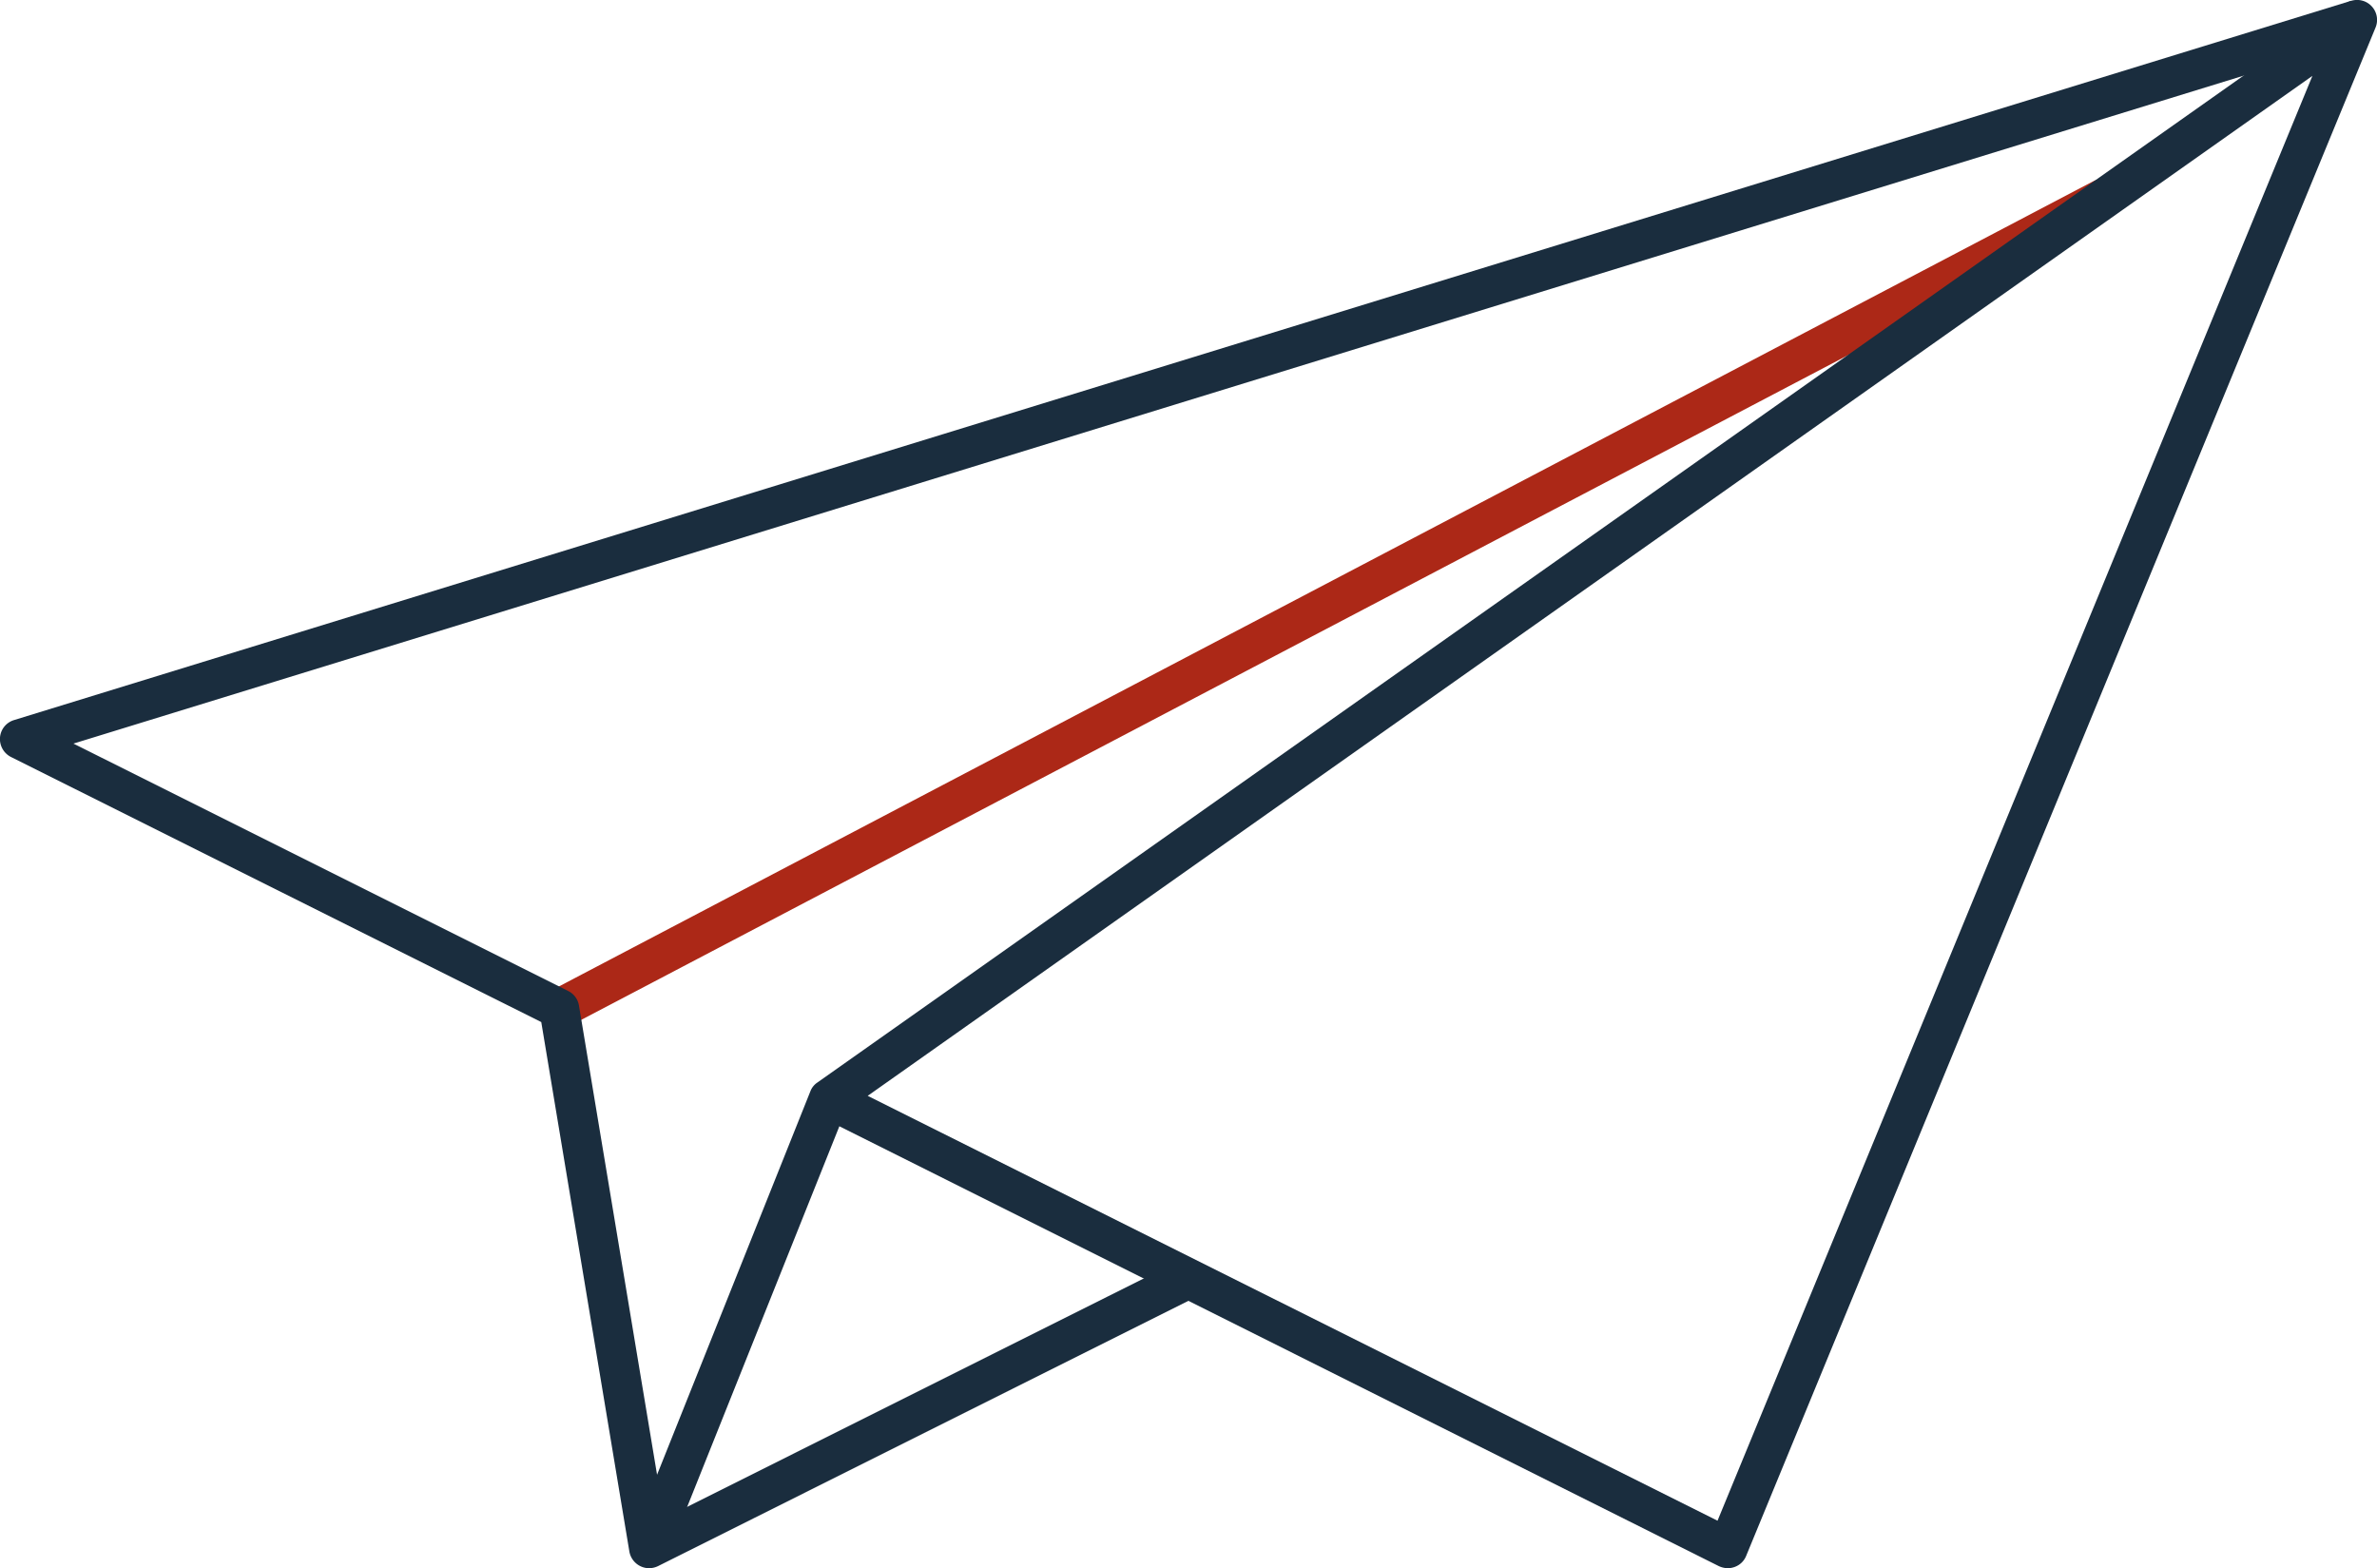 <svg xmlns="http://www.w3.org/2000/svg" viewBox="0 0 1476 973.7"><defs><style>.a{fill:#ac2817;}.b{fill:#1a2d3e;}</style></defs><path class="a" d="M859.3,1402a12.4,12.4,0,0,1-5.8-23.4l958.2-502.8a12.4,12.4,0,0,1,11.6,22L865,1400.6A13,13,0,0,1,859.3,1402Z" transform="translate(-512 -763.2)"></path><path class="b" d="M1584.9,1736.9a13.9,13.9,0,0,1-5.6-1.3l-546.1-273.1L926.6,1729.1l-23-9.2,111.6-279.1a11.4,11.4,0,0,1,4.4-5.5l948.8-669.8a12.4,12.4,0,0,1,18.7,14.8l-390.8,948.9a12.1,12.1,0,0,1-7.1,6.9A13.1,13.1,0,0,1,1584.9,1736.9Zm-534.1-293.3,527.7,263.8,369.4-897.1Z" transform="translate(-512 -763.2)"></path><path class="b" d="M915.1,1736.9a12.5,12.5,0,0,1-12.3-10.4l-54.7-328.7L518.8,1233.2a12.5,12.5,0,0,1-6.8-12.1,12.3,12.3,0,0,1,8.7-10.8L1971.9,763.7l7.3,23.7L557.6,1224.9l307.2,153.6a12.2,12.2,0,0,1,6.7,9l53,318.4,319.9-160,11.1,22.2L920.6,1735.6A13.1,13.1,0,0,1,915.1,1736.9Z" transform="translate(-512 -763.2)"></path></svg>